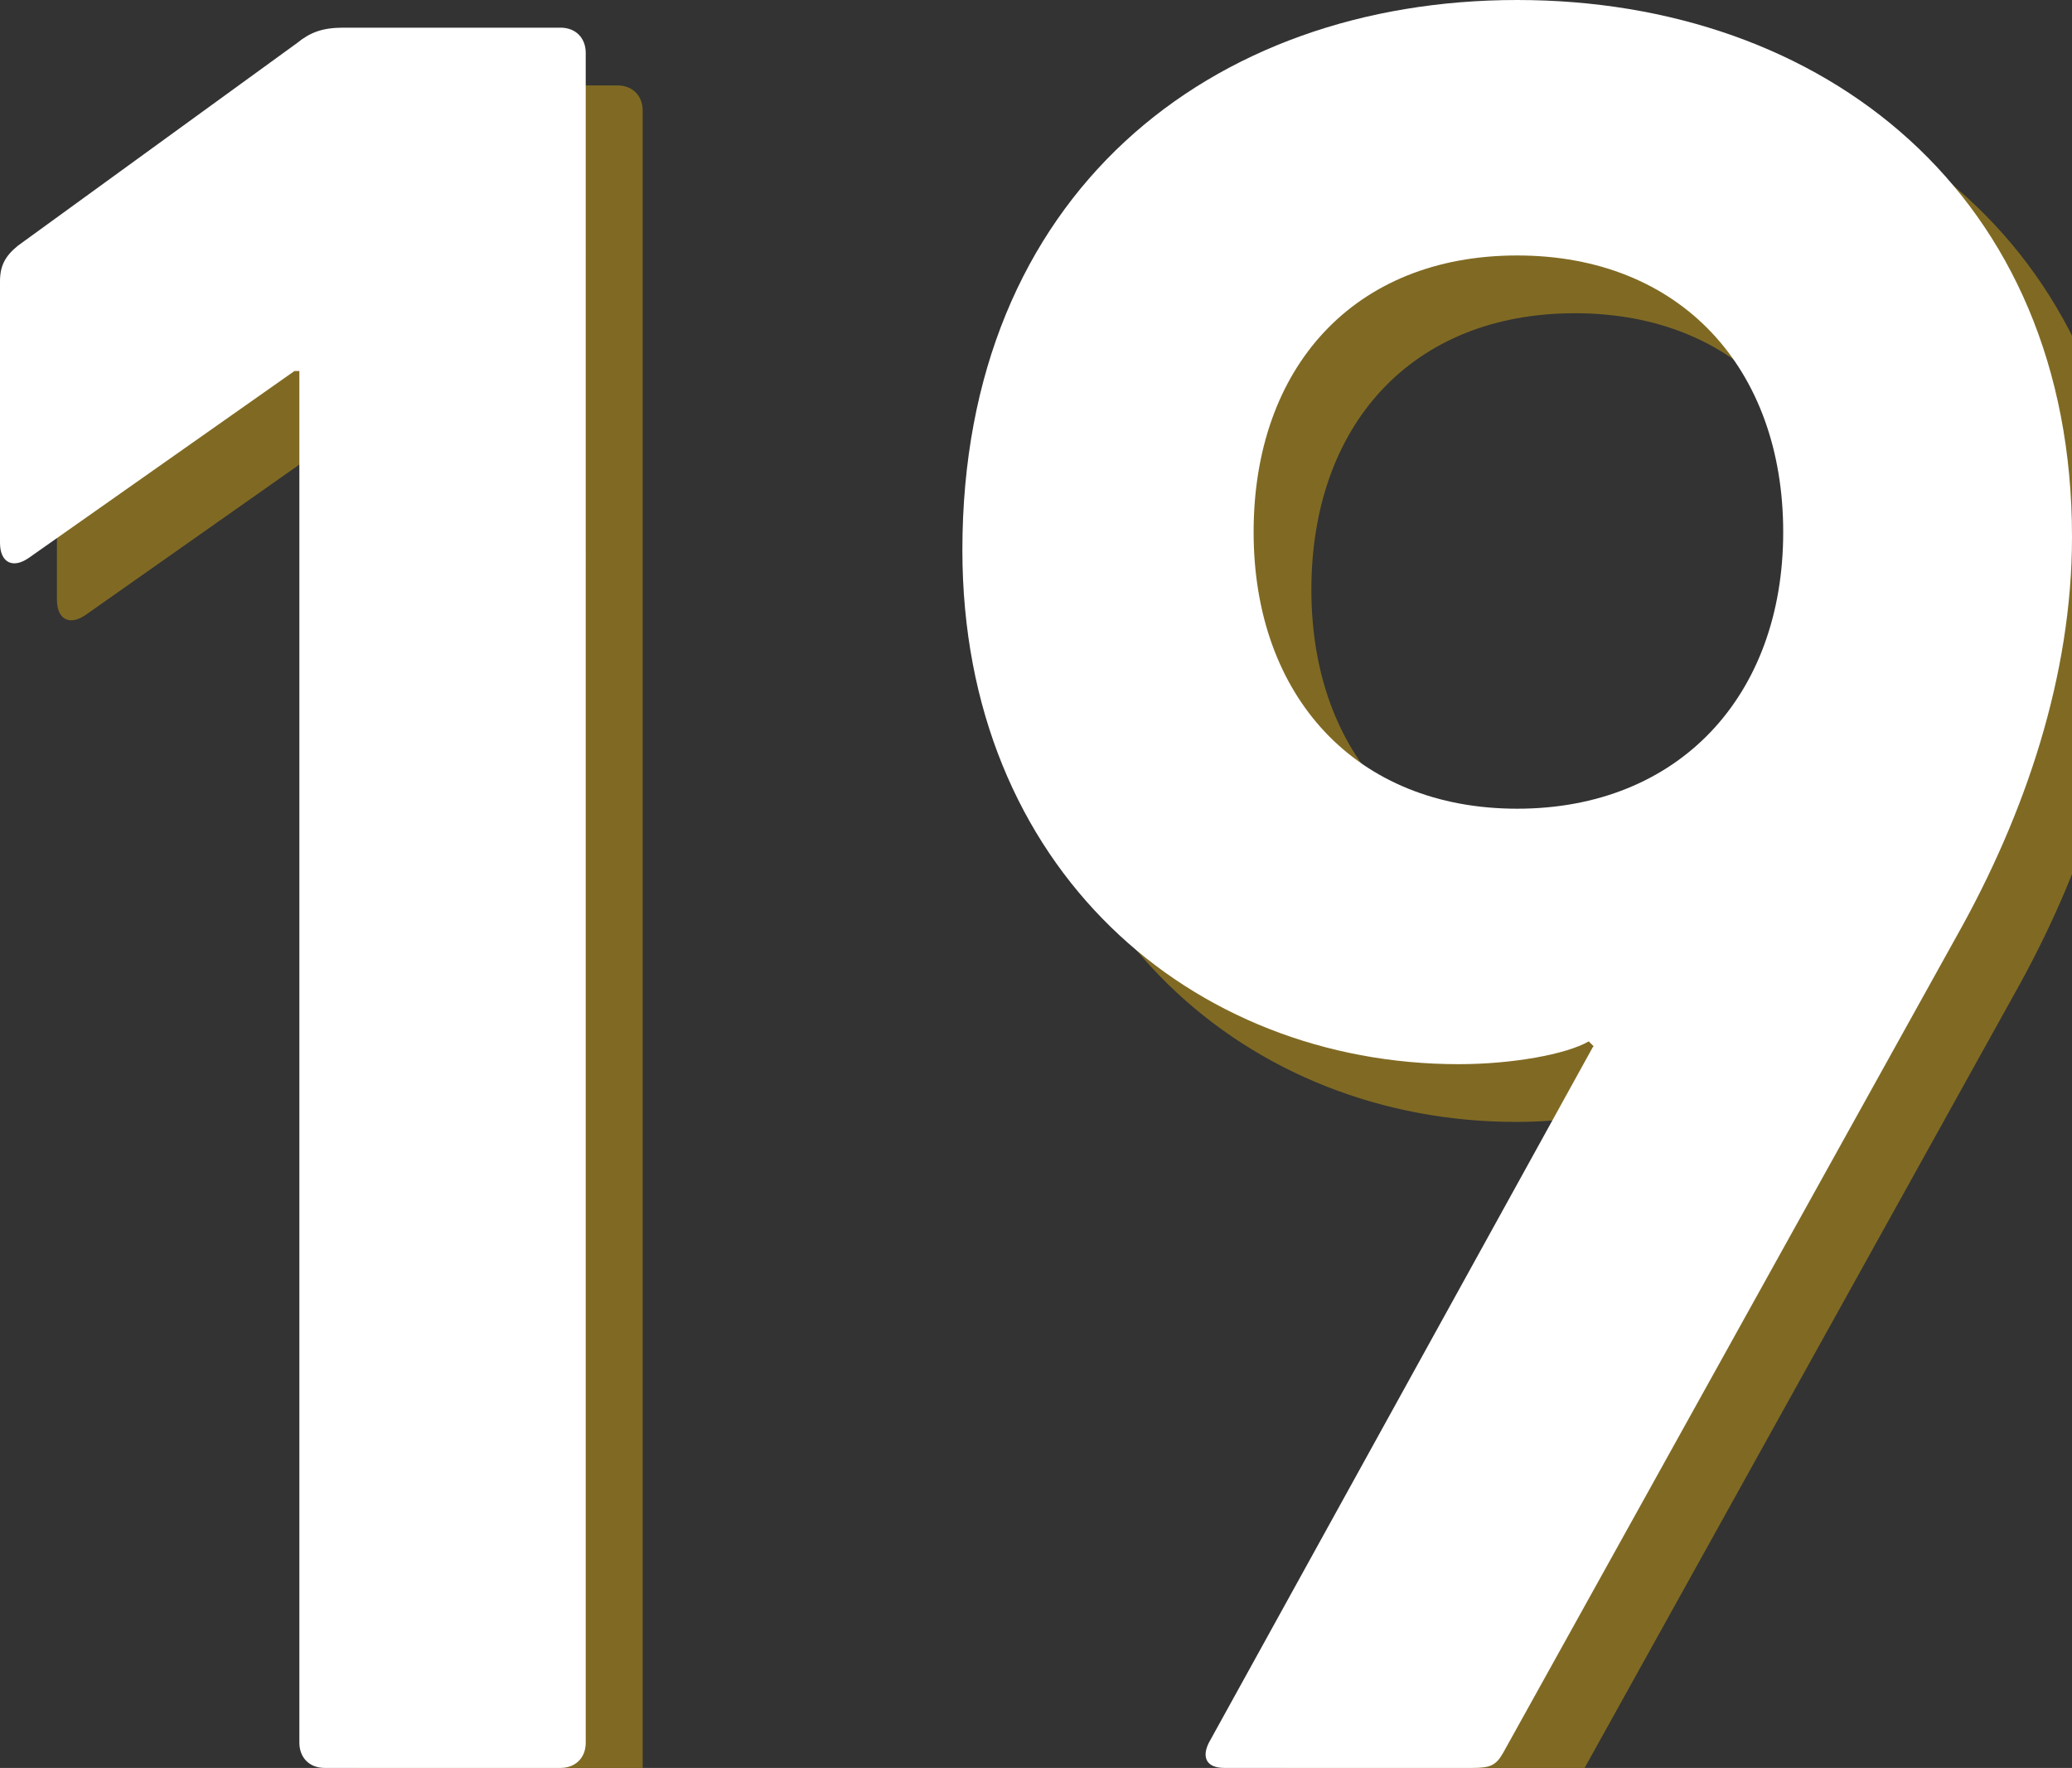 <?xml version="1.0" encoding="UTF-8"?>
<svg id="_图层_2" data-name="图层 2" xmlns="http://www.w3.org/2000/svg" viewBox="0 0 25.47 21.73">
  <rect x="0" y="0" width="25.47" height="21.73" fill="#333333" stroke="none"/>
  <defs>
    <style>
      .cls-1 {
        fill: #806a23;
      }

      .cls-2 {
        fill: #fff;
      }
    </style>
  </defs>
  <g id="_レイヤー_1" data-name="レイヤー 1">
    <g>
      <g>
        <path class="cls-1" d="M4.38,5.26h-.06L1.05,7.56c-.19,.13-.35,.06-.35-.19v-3.21c0-.19,.06-.31,.22-.44L4.35,1.24c.16-.13,.31-.19,.57-.19h2.67c.19,0,.31,.13,.31,.31V22.12c0,.19-.13,.31-.31,.31h-2.89c-.19,0-.31-.13-.31-.31V5.26Z"/>
        <path class="cls-1" d="M20.3,13.57l-.06-.06c-.28,.16-.94,.28-1.6,.28-3.27,0-6.1-2.39-6.1-6.32,0-4.37,3.05-6.76,6.82-6.76s6.82,2.39,6.82,6.6c0,1.7-.57,3.4-1.42,4.91l-5.57,10.03c-.09,.16-.16,.19-.38,.19h-3.05c-.22,0-.28-.13-.19-.31l4.72-8.55Zm2.33-6.32c0-2.01-1.26-3.4-3.27-3.4s-3.24,1.38-3.24,3.4,1.26,3.4,3.24,3.4,3.27-1.38,3.27-3.4Z"/>
      </g>
      <g>
        <path class="cls-2" d="M3.68,4.56h-.06L.35,6.86c-.19,.13-.35,.06-.35-.19V3.46c0-.19,.06-.31,.22-.44L3.65,.53c.16-.13,.31-.19,.57-.19h2.67c.19,0,.31,.13,.31,.31V21.42c0,.19-.13,.31-.31,.31H3.99c-.19,0-.31-.13-.31-.31V4.56Z"/>
        <path class="cls-2" d="M19.59,12.86l-.06-.06c-.28,.16-.94,.28-1.6,.28-3.27,0-6.1-2.39-6.1-6.32,0-4.37,3.05-6.76,6.82-6.76s6.82,2.39,6.82,6.6c0,1.7-.57,3.4-1.42,4.91l-5.57,10.03c-.09,.16-.16,.19-.38,.19h-3.05c-.22,0-.28-.13-.19-.31l4.72-8.55Zm2.33-6.32c0-2.01-1.26-3.4-3.27-3.4s-3.24,1.38-3.24,3.4,1.26,3.4,3.24,3.4,3.27-1.38,3.27-3.4Z"/>
      </g>
    </g>
  </g>
</svg>